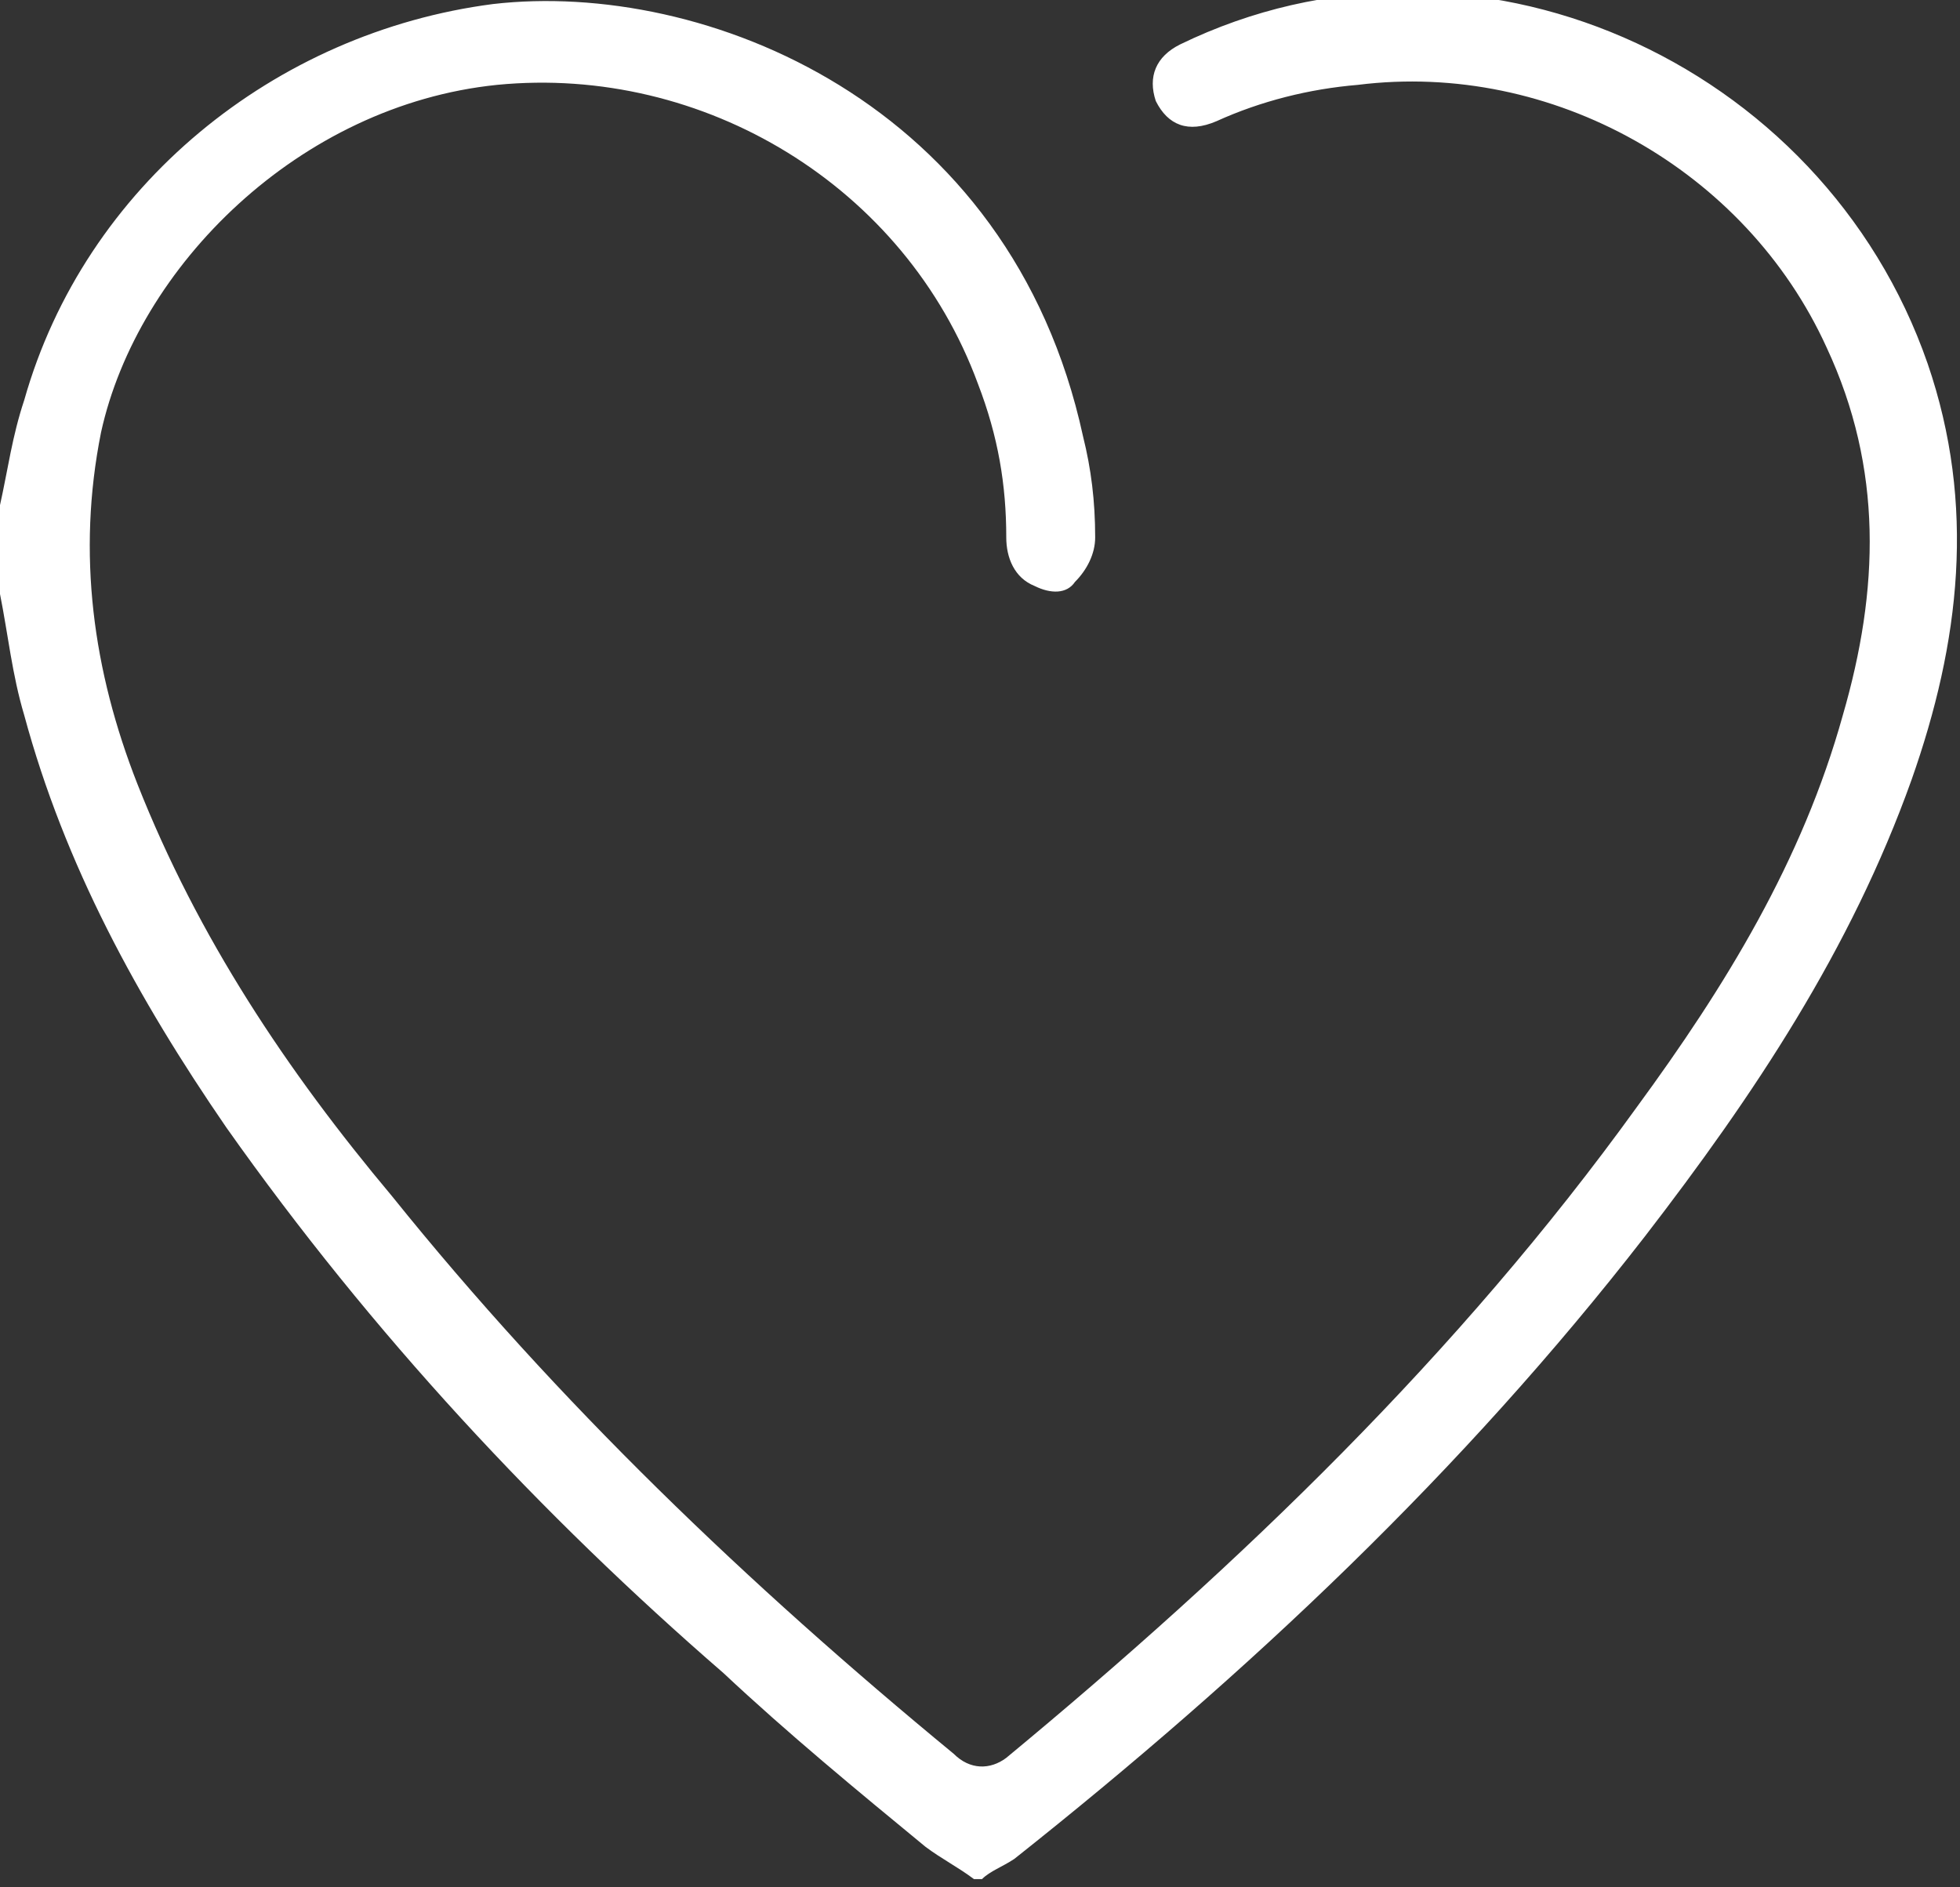 <?xml version="1.0" encoding="utf-8"?>
<!-- Generator: Adobe Illustrator 26.3.1, SVG Export Plug-In . SVG Version: 6.00 Build 0)  -->
<svg version="1.1" id="Layer_1" xmlns="http://www.w3.org/2000/svg" xmlns:xlink="http://www.w3.org/1999/xlink" x="0px" y="0px"
	 viewBox="0 0 48.5 46.7" style="enable-background:new 0 0 48.5 46.7;" xml:space="preserve">
<rect x="0" y="0" width="48.5" height="46.7" fill="#333333" stroke="none"/>
<style type="text/css">
	.st0{fill:#FFFFFF;}
</style>
<g id="fgtzB5.tif">
	<g>
		<path class="st0" d="M0,12.5c0.2-0.9,0.3-1.7,0.6-2.6c1.5-5.3,6.2-9.1,11.6-9.8C17.4-0.5,25,2.5,26.8,10.8
			c0.2,0.8,0.3,1.6,0.3,2.5c0,0.4-0.2,0.8-0.5,1.1c-0.2,0.3-0.6,0.3-1,0.1c-0.5-0.2-0.7-0.7-0.7-1.2c0-1.3-0.2-2.5-0.7-3.8
			c-1.8-4.9-6.8-7.9-11.9-7.4c-4.9,0.5-8.9,4.5-9.8,8.6c-0.6,3-0.2,5.9,0.9,8.7c1.5,3.8,3.7,7.1,6.3,10.2c4.1,5.1,8.8,9.6,13.9,13.8
			c0.4,0.4,0.9,0.4,1.3,0.1c5.8-4.8,11.2-10,15.6-16.1c2.2-3,4.1-6.1,5.1-9.7c0.9-3.1,1-6.1-0.4-9.1c-2-4.4-6.8-7.1-11.6-6.5
			c-1.2,0.1-2.4,0.4-3.5,0.9c-0.7,0.3-1.2,0.1-1.5-0.5c-0.2-0.6,0-1.1,0.6-1.4c7.2-3.5,15.9,0.4,18.5,7.9c1.2,3.5,0.8,6.9-0.4,10.3
			c-1.5,4.2-3.9,7.8-6.6,11.3c-4.5,5.8-9.8,10.8-15.6,15.4c-0.3,0.2-0.6,0.3-0.8,0.5c-0.1,0-0.1,0-0.2,0c-0.4-0.3-0.8-0.5-1.2-0.8
			c-1.7-1.4-3.4-2.8-5-4.3C13.4,37.5,9.2,33,5.6,27.9c-2.2-3.2-4-6.5-5-10.2c-0.3-1-0.4-2-0.6-3C0,13.9,0,13.2,0,12.5z"/>
	</g>
</g>
</svg>
